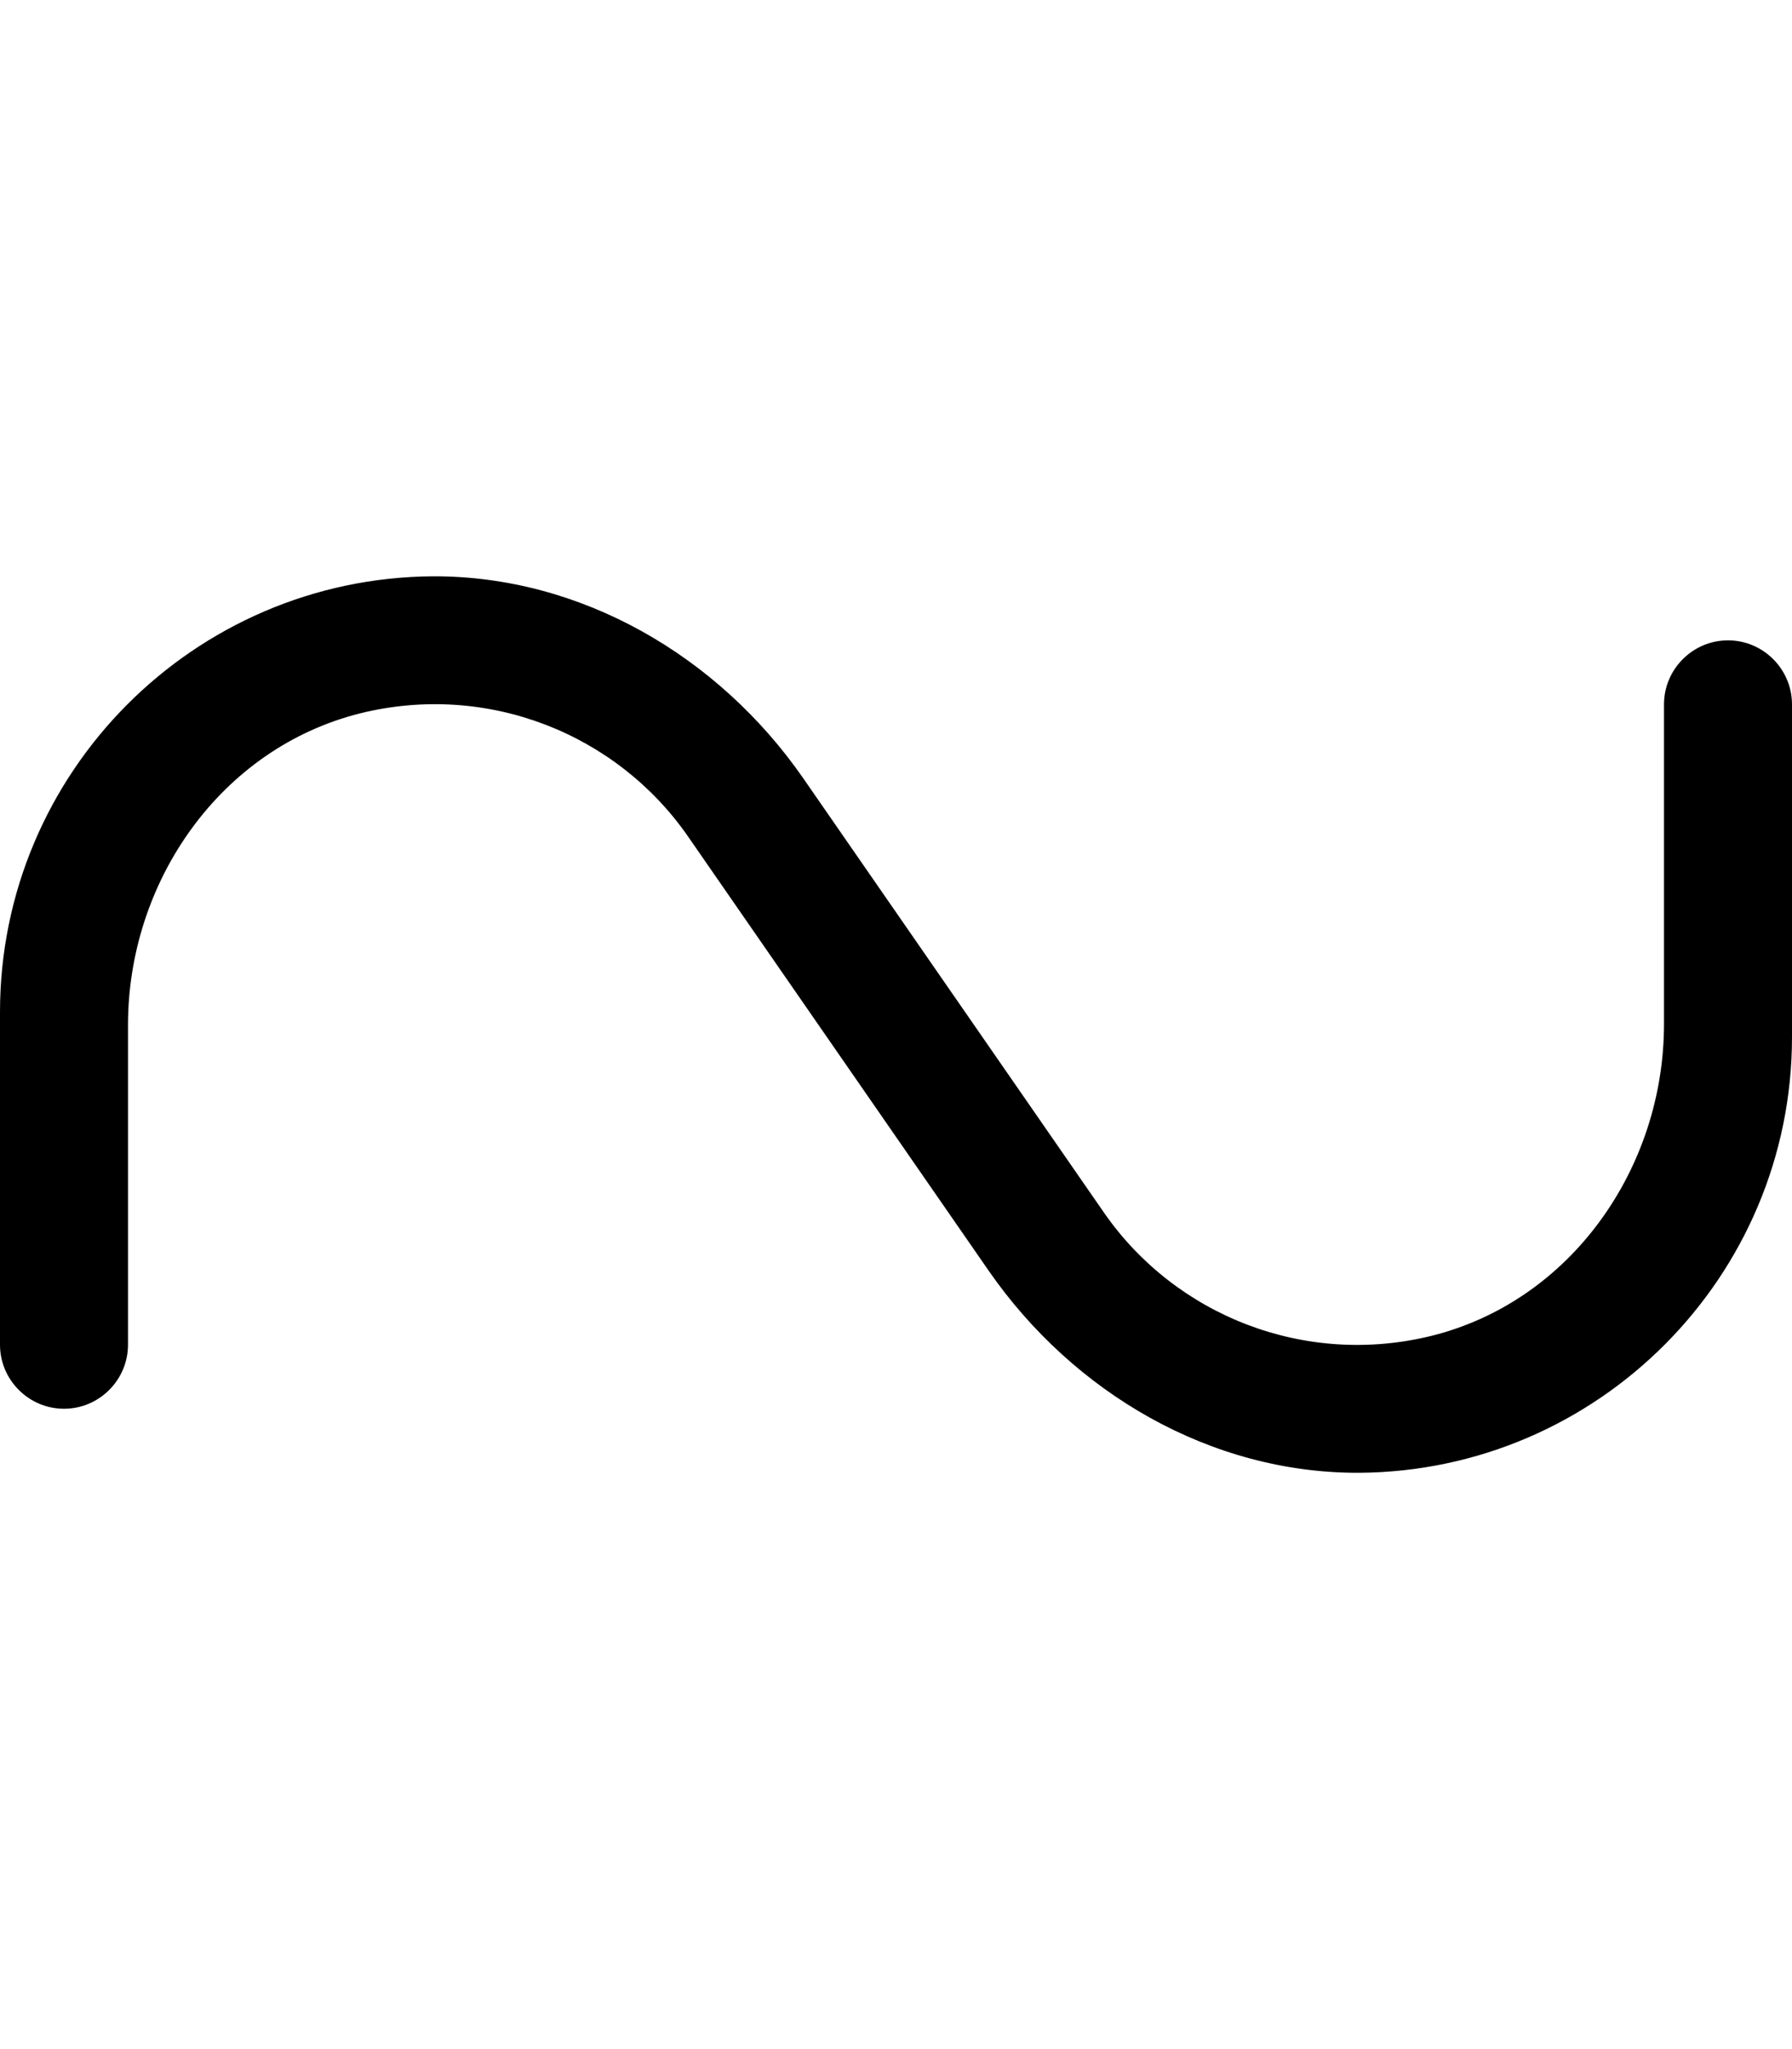 <svg xmlns="http://www.w3.org/2000/svg" viewBox="0 0 448 512"><!-- Font Awesome Pro 6.0.0-alpha2 by @fontawesome - https://fontawesome.com License - https://fontawesome.com/license (Commercial License) --><path d="M448 176V259.125C448 319 399.5 367.625 339.75 368C302.625 368.125 268.375 348 247.25 317.625L172 209C154.125 183.25 121.75 170.375 89.999 178.25C55.125 187 32 220.25 32 256.125V336C32 344.799 24.801 352 16 352S0 344.799 0 336V252.875C0 193 48.5 144.375 108.25 144C145.375 143.875 179.625 164 200.75 194.375L276 303C293.875 328.75 326.25 341.625 357.999 333.75C392.875 325 416 291.75 416 255.875V176C416 167.199 423.199 160 432 160S448 167.199 448 176Z"/></svg>